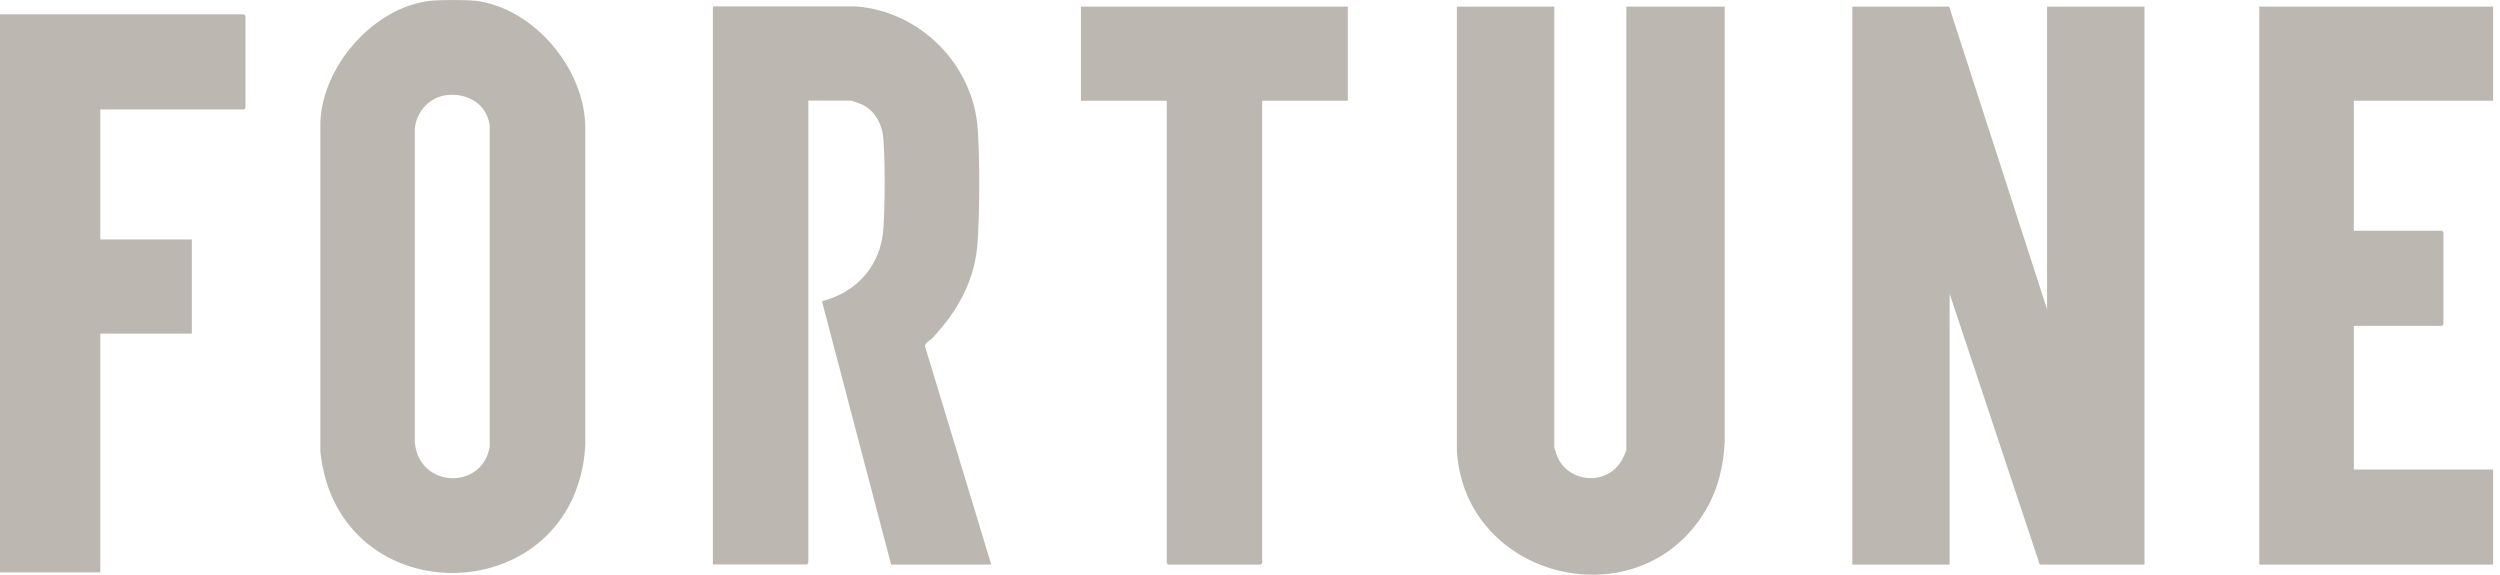 <?xml version="1.0" encoding="UTF-8"?>
<svg xmlns="http://www.w3.org/2000/svg" width="174" height="40" viewBox="0 0 174 40" fill="none">
  <path d="M108.179 31.095C108.179 31.146 108.3 31.532 108.329 31.618C109.004 33.555 111.701 33.885 112.813 32.135C112.907 31.991 113.194 31.431 113.194 31.295V0.459H120.039V30.692C119.967 32.378 119.608 33.964 118.762 35.428C114.22 43.298 101.944 40.4 101.398 31.367V0.459H108.179V31.095ZM29.952 0.057C30.619 -0.015 32.406 -0.022 33.073 0.057V0.05C37.177 0.545 40.751 4.842 40.736 8.932V31.029C40.012 42.587 23.502 42.931 22.297 31.431V8.53C22.426 4.613 26.013 0.494 29.952 0.057ZM17.083 1.099V7.513L16.982 7.62H6.981V16.667H13.352V23.218H6.981V39.841H0V0.998H16.982L17.083 1.099ZM59.547 0.444C64.045 0.767 67.747 4.505 68.049 8.989C68.2 11.235 68.185 14.507 68.049 16.76C67.891 19.443 66.693 21.624 64.885 23.539C64.734 23.704 64.376 23.848 64.383 24.113L68.989 39.287L69.004 39.295H62.023L57.208 20.964C59.669 20.333 61.326 18.446 61.484 15.892C61.599 14.12 61.606 11.436 61.484 9.671C61.413 8.674 60.91 7.691 59.971 7.261C59.87 7.211 59.275 7.002 59.21 7.002H56.261V39.187L56.161 39.287H49.617V0.444H59.547ZM93.81 7.01H87.848V39.194L87.74 39.295H81.305L81.204 39.194V7.01H75.234V0.459H93.81V7.01ZM142.476 21.531V0.459H149.256V39.295H141.966L135.695 20.447V39.295H128.922V0.459H135.659L142.476 21.531ZM173.519 7.01H163.826V16.057H169.96L170.061 16.164V22.578L169.96 22.679H163.826V32.68H173.519V39.295H157.246V0.459H173.519V7.01ZM31.086 6.621H31.093C29.873 6.765 28.955 7.792 28.869 9.004V30.757C29.113 33.949 33.532 34.179 34.085 31.094V8.731C33.877 7.239 32.542 6.449 31.086 6.621Z" fill="#BCB8B1"></path>
</svg>
